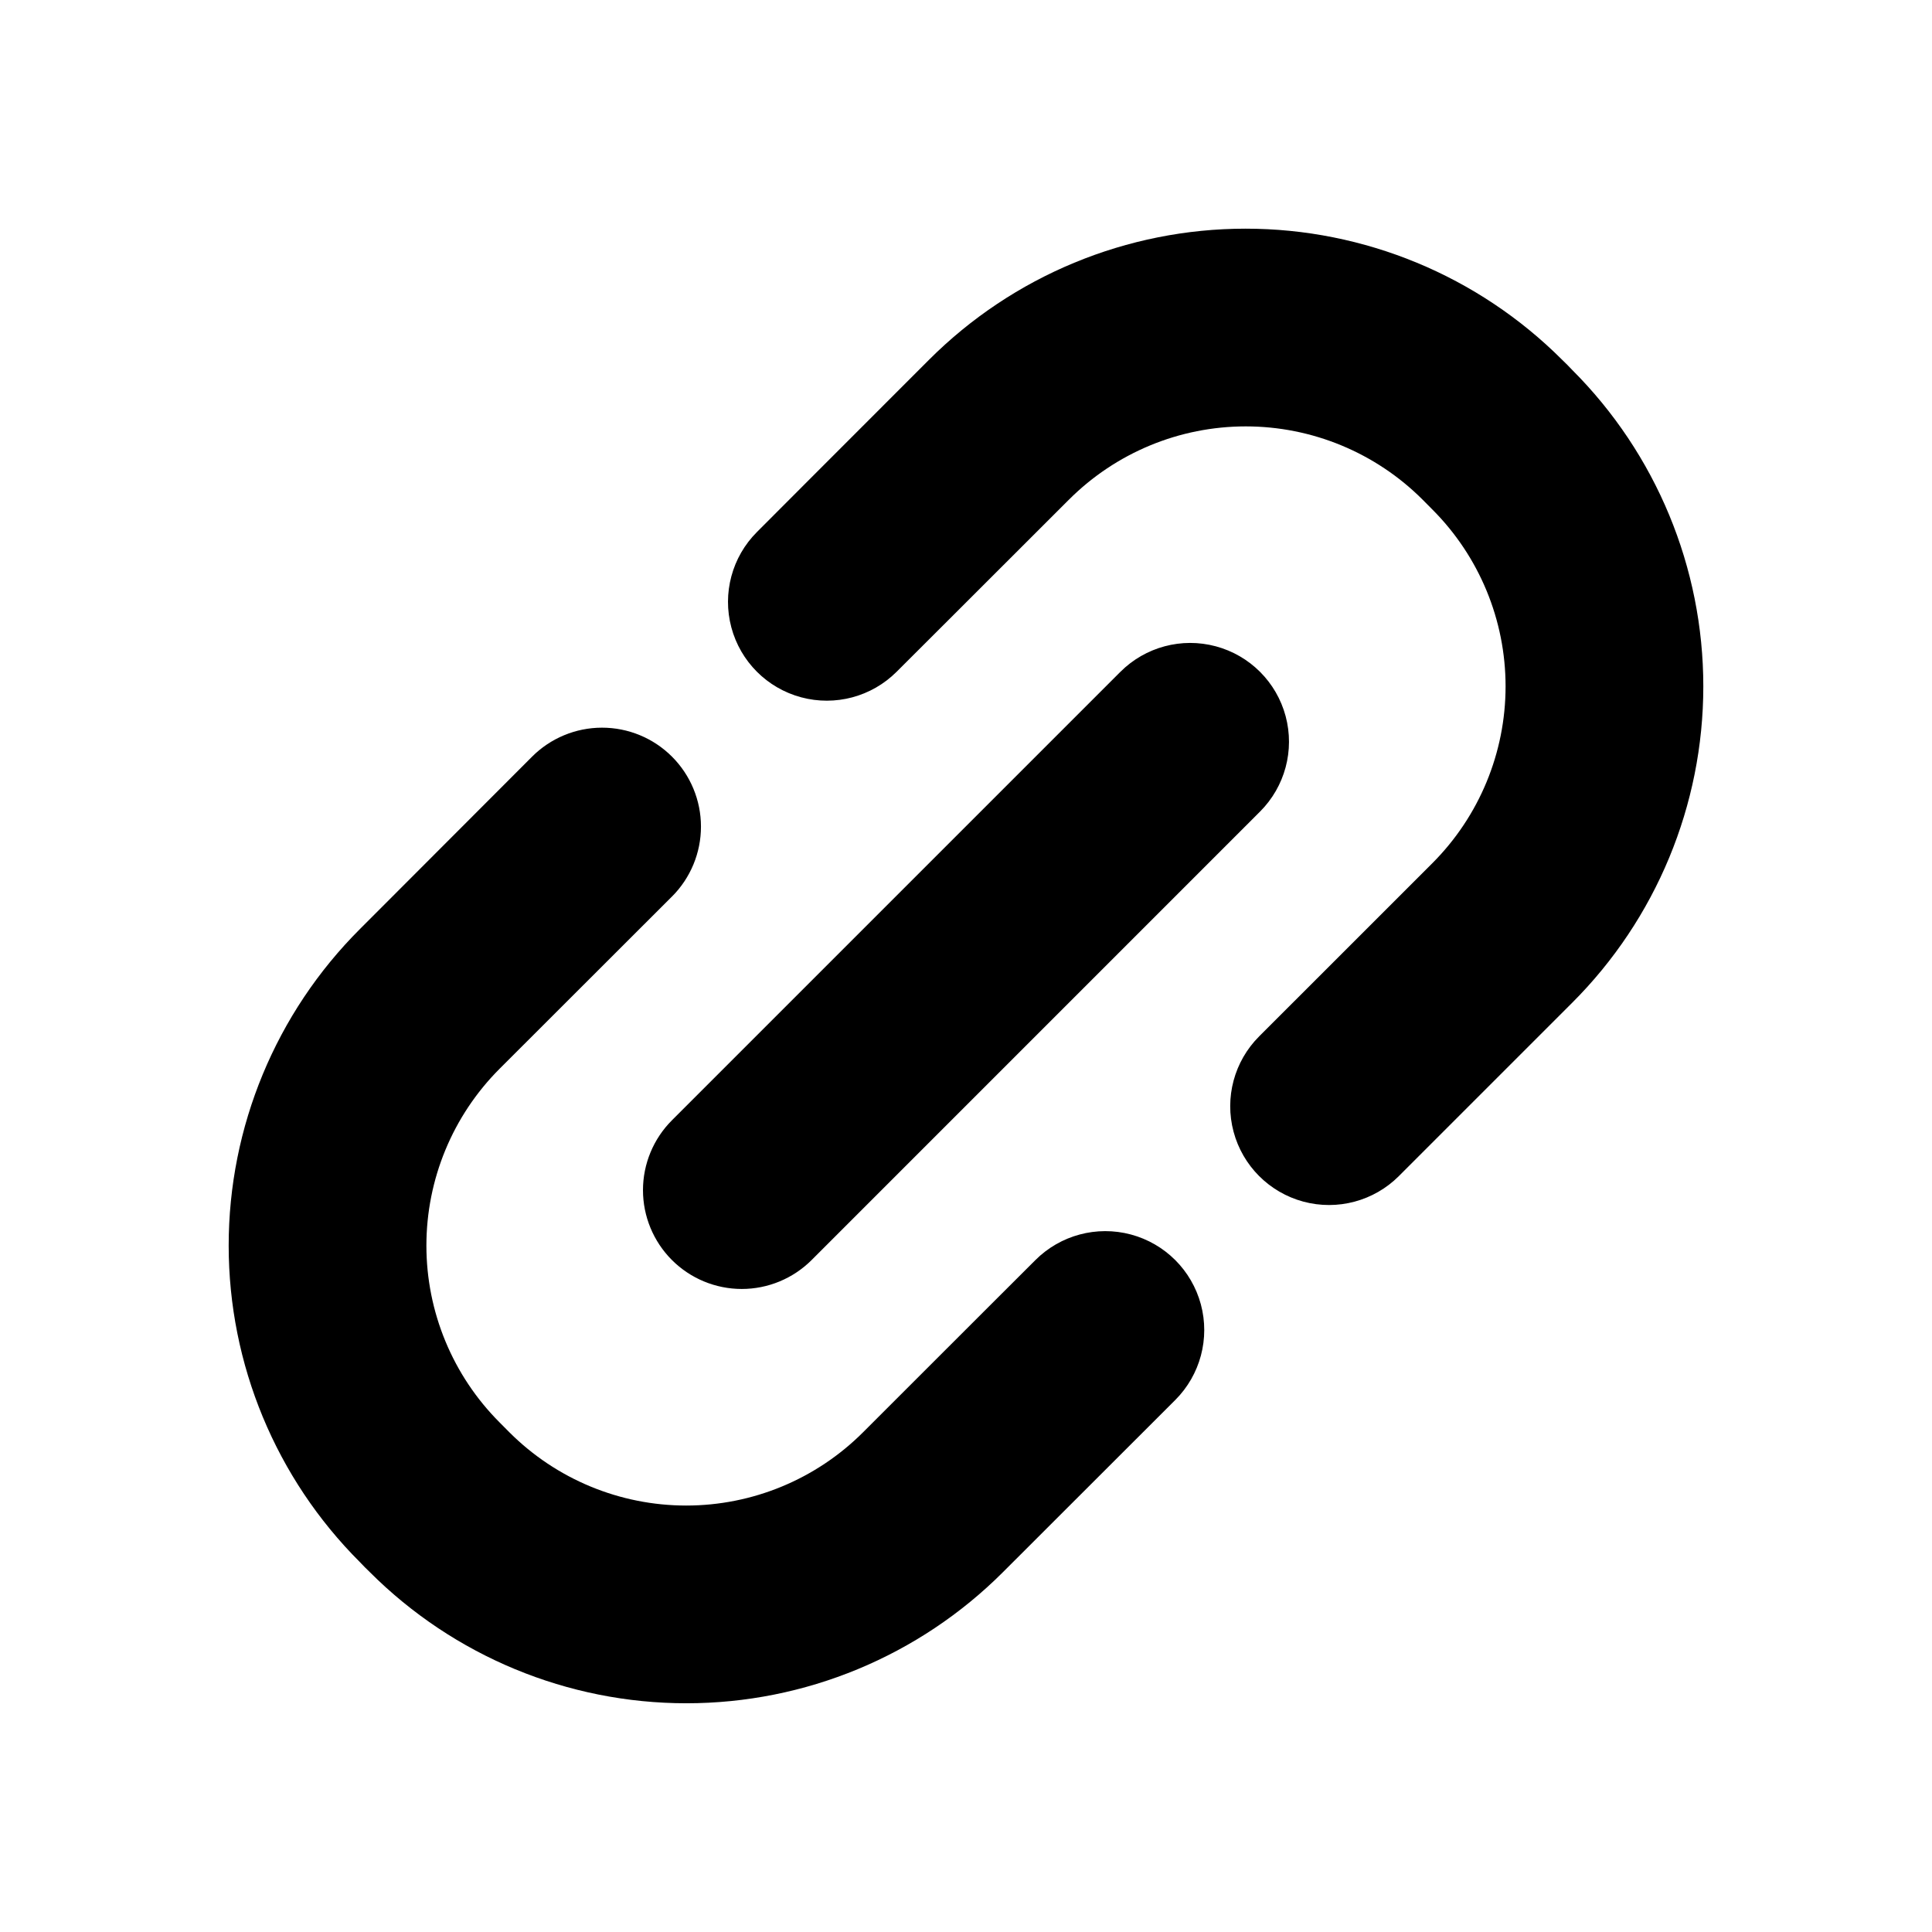 <?xml version="1.0" encoding="UTF-8"?>
<!-- Uploaded to: SVG Repo, www.svgrepo.com, Generator: SVG Repo Mixer Tools -->
<svg fill="#000000" width="800px" height="800px" version="1.1" viewBox="144 144 512 512" xmlns="http://www.w3.org/2000/svg">
 <path d="m284.98 344.55s-21.484 21.535-45.586 45.648c-22.277 22.238-34.793 52.422-34.793 83.898 0 31.477 12.516 61.66 34.793 83.898 0.84 0.879 1.676 1.762 2.621 2.641h-0.004c22.25 22.25 52.426 34.75 83.895 34.75 31.465 0 61.641-12.5 83.891-34.75 24.105-24.105 45.691-45.652 45.691-45.652 6.609-6.629 9.18-16.277 6.75-25.316-2.434-9.039-9.5-16.094-18.539-18.512-9.043-2.418-18.688 0.164-25.309 6.781 0 0-21.59 21.539-45.691 45.652-12.426 12.422-29.277 19.398-46.848 19.398-17.566 0-34.418-6.977-46.844-19.398l-2.621-2.641c-12.414-12.43-19.387-29.281-19.387-46.852 0-17.566 6.973-34.418 19.387-46.852 24.102-24.105 45.691-45.652 45.691-45.652l0.004 0.004c4.918-4.918 7.684-11.59 7.68-18.547 0-6.957-2.769-13.629-7.691-18.543-4.922-4.918-11.598-7.672-18.555-7.664-6.957 0.008-13.625 2.781-18.535 7.707zm155.94-22.512-118.84 118.84c-4.914 4.906-7.676 11.562-7.684 18.504-0.004 6.945 2.75 13.605 7.652 18.52 4.906 4.914 11.566 7.68 18.508 7.688 6.945 0.004 13.605-2.75 18.52-7.656l118.84-118.85c6.617-6.609 9.207-16.246 6.793-25.281-2.414-9.035-9.465-16.094-18.5-18.523-9.031-2.426-18.672 0.148-25.289 6.758zm73.777 133.65s21.691-21.684 45.902-45.902h0.004c22.273-22.238 34.793-52.422 34.793-83.898 0-31.477-12.52-61.66-34.793-83.898-0.84-0.879-1.676-1.762-2.621-2.641-22.25-22.25-52.426-34.75-83.891-34.75-31.469 0-61.645 12.5-83.895 34.75-24.105 24.094-45.586 45.629-45.586 45.629-6.621 6.609-9.211 16.25-6.797 25.285 2.41 9.035 9.461 16.102 18.496 18.527 9.031 2.43 18.676-0.145 25.293-6.754 0 0 21.59-21.535 45.691-45.641h0.004c12.426-12.422 29.273-19.398 46.844-19.398 17.57 0 34.418 6.977 46.844 19.398l2.621 2.641c12.414 12.434 19.387 29.281 19.387 46.852 0 17.57-6.973 34.418-19.387 46.852-24.207 24.219-45.902 45.891-45.902 45.891-6.621 6.609-9.211 16.246-6.797 25.285 2.414 9.035 9.465 16.098 18.496 18.527 9.035 2.43 18.676-0.148 25.297-6.754z" fill-rule="evenodd"/>
</svg>